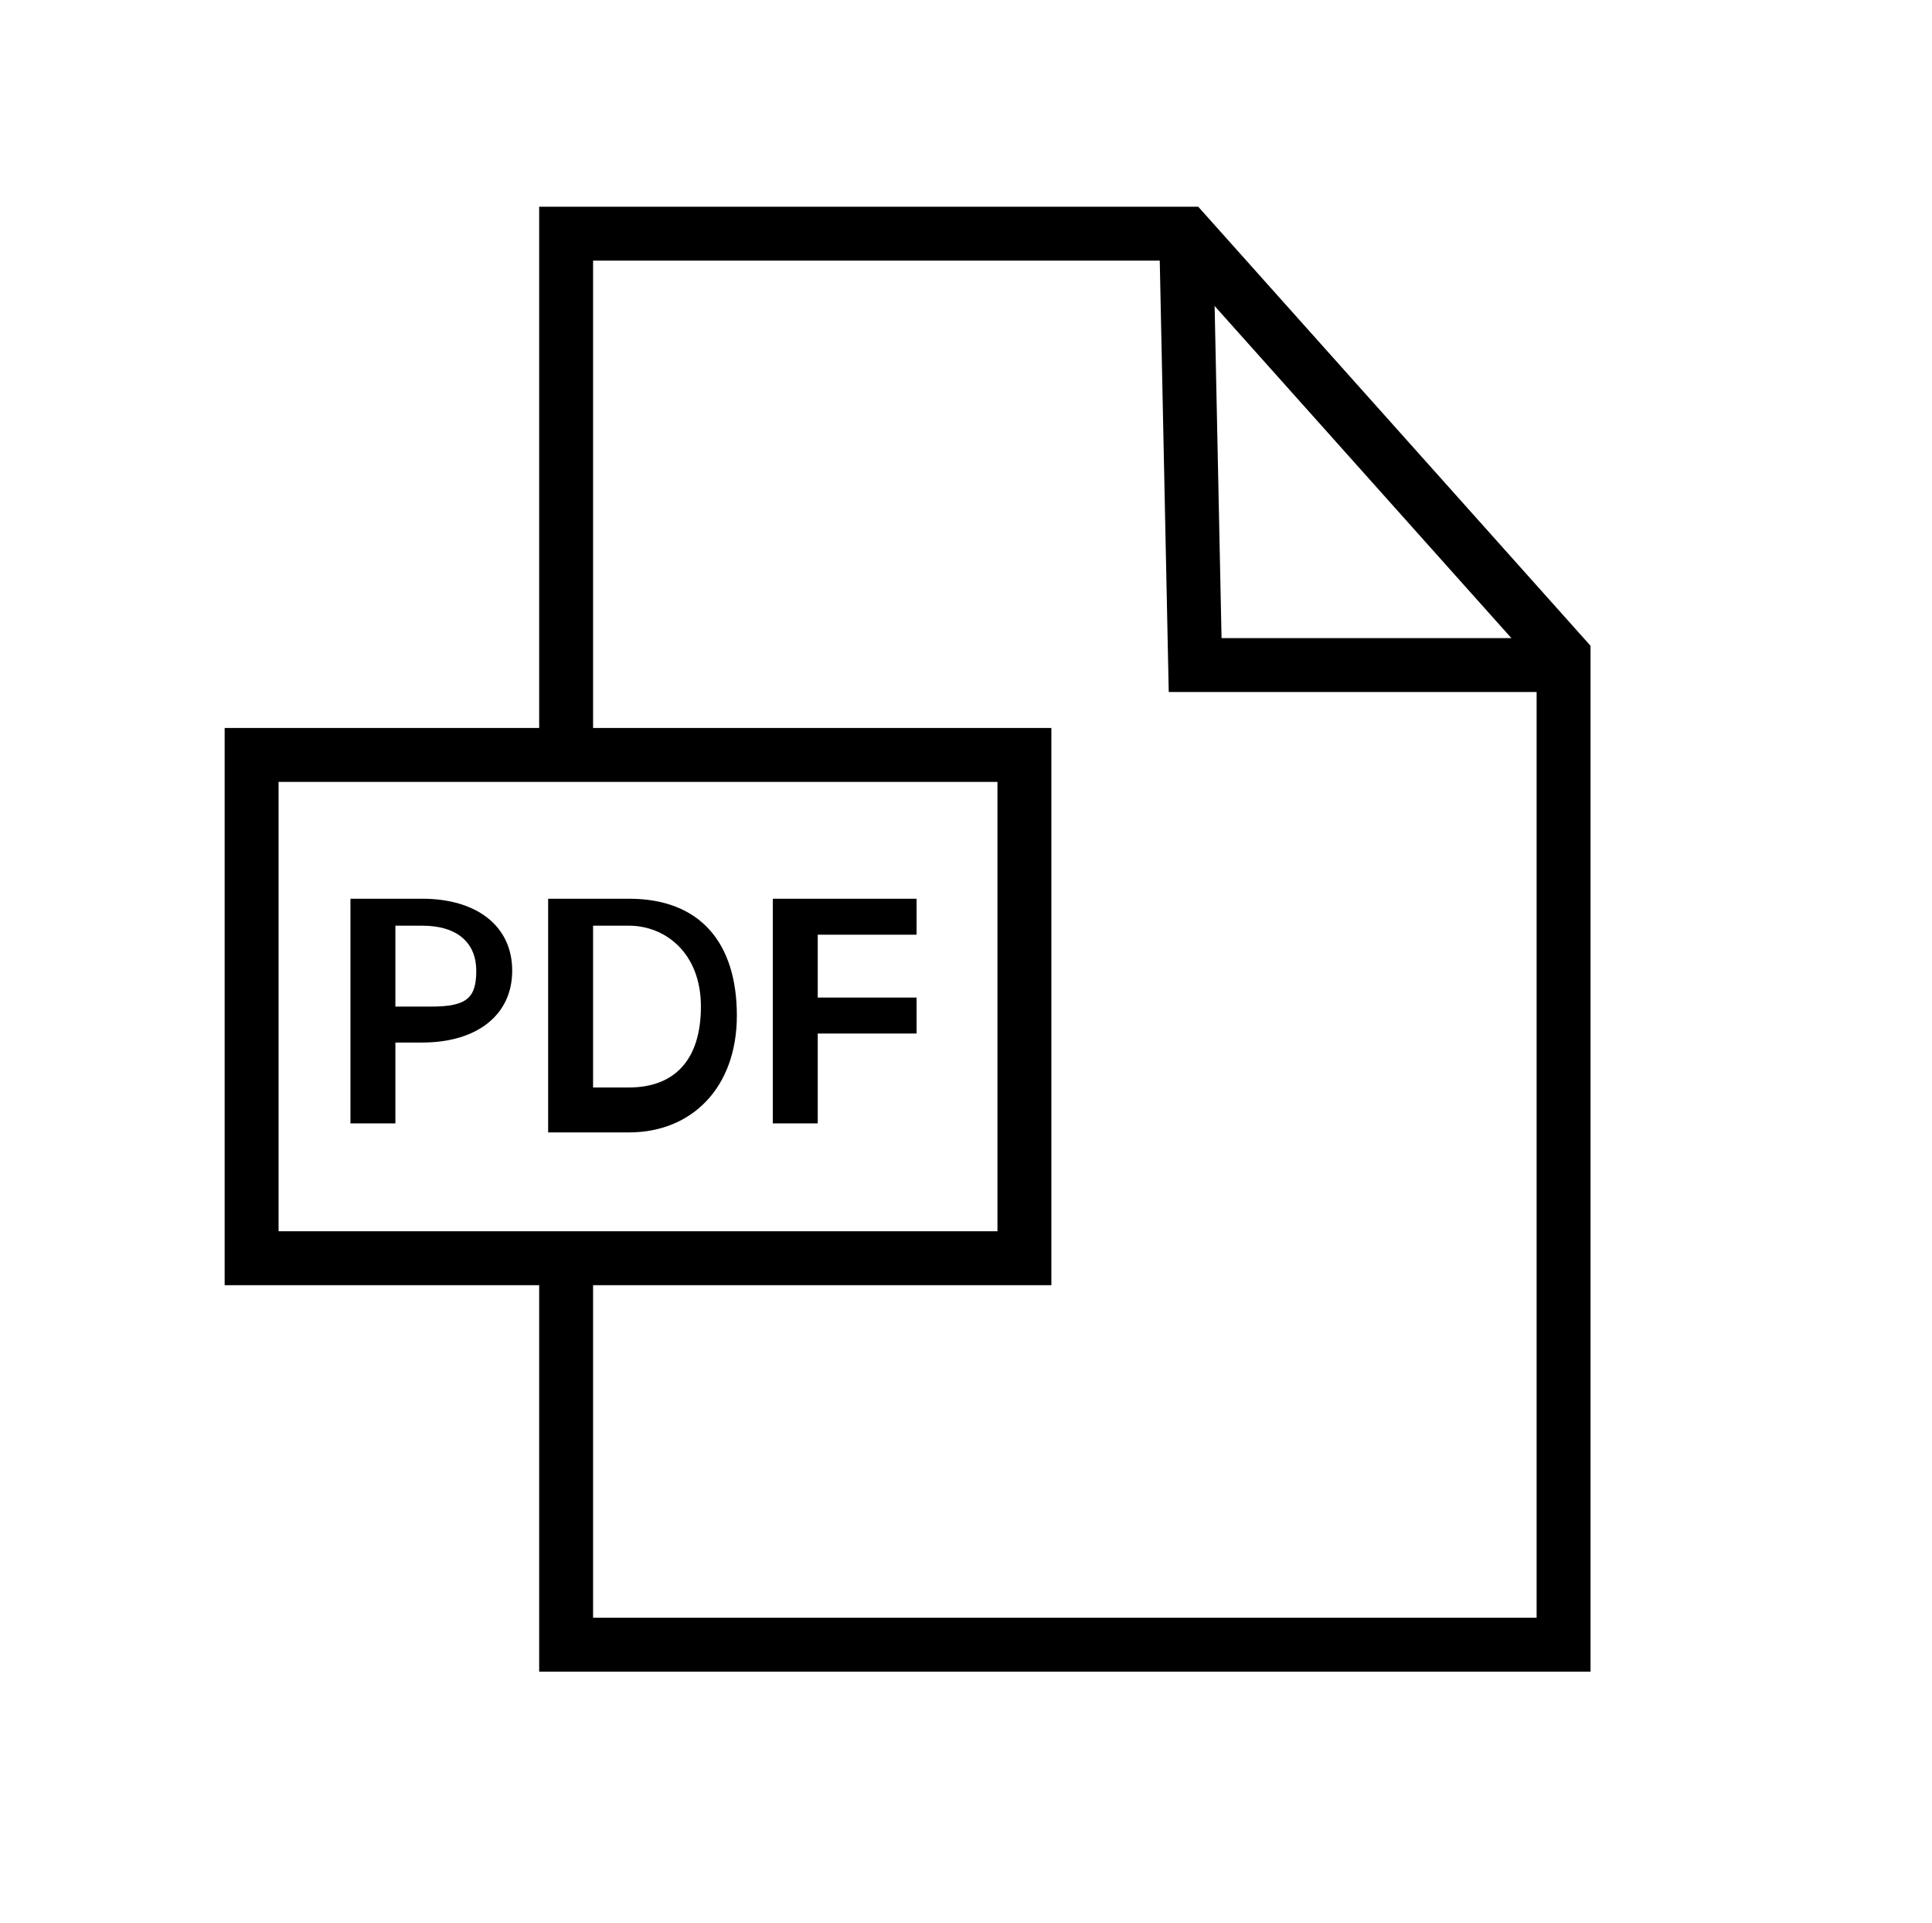 <?xml version="1.0" encoding="UTF-8"?> <!-- Generator: Adobe Illustrator 25.2.3, SVG Export Plug-In . SVG Version: 6.00 Build 0) --> <svg xmlns="http://www.w3.org/2000/svg" xmlns:xlink="http://www.w3.org/1999/xlink" id="Layer_1" x="0px" y="0px" viewBox="0 0 21.5 21.4" style="enable-background:new 0 0 21.5 21.4;" xml:space="preserve"> <style type="text/css"> .st0{fill:none;stroke:#000000;stroke-width:0.6;stroke-miterlimit:10;} </style> <polyline class="st0" points="6.3,8.3 6.3,2.6 13.2,2.6 17.4,7.3 17.4,18.3 6.3,18.3 6.3,13.8 "></polyline> <polyline class="st0" points="13.2,2.6 13.3,7.4 17.5,7.4 "></polyline> <rect x="2.8" y="8.4" class="st0" width="8.6" height="5.6"></rect> <g> <path d="M4.7,11.6H4.4v0.9H3.9V10h0.8c0.6,0,1,0.3,1,0.8C5.7,11.3,5.3,11.6,4.7,11.6z M4.7,10.3H4.4v0.9h0.4c0.4,0,0.5-0.1,0.5-0.4 C5.3,10.5,5.1,10.3,4.7,10.3z"></path> <path d="M6.1,12.5V10H7c0.8,0,1.2,0.5,1.2,1.3c0,0.8-0.5,1.3-1.2,1.3H6.1z M6.6,12.1H7c0.5,0,0.8-0.3,0.8-0.9S7.4,10.3,7,10.3H6.6 V12.1z"></path> <path d="M8.6,10h1.6v0.4H9.1v0.7h1.1v0.4H9.1v1H8.6V10z"></path> </g> </svg> 